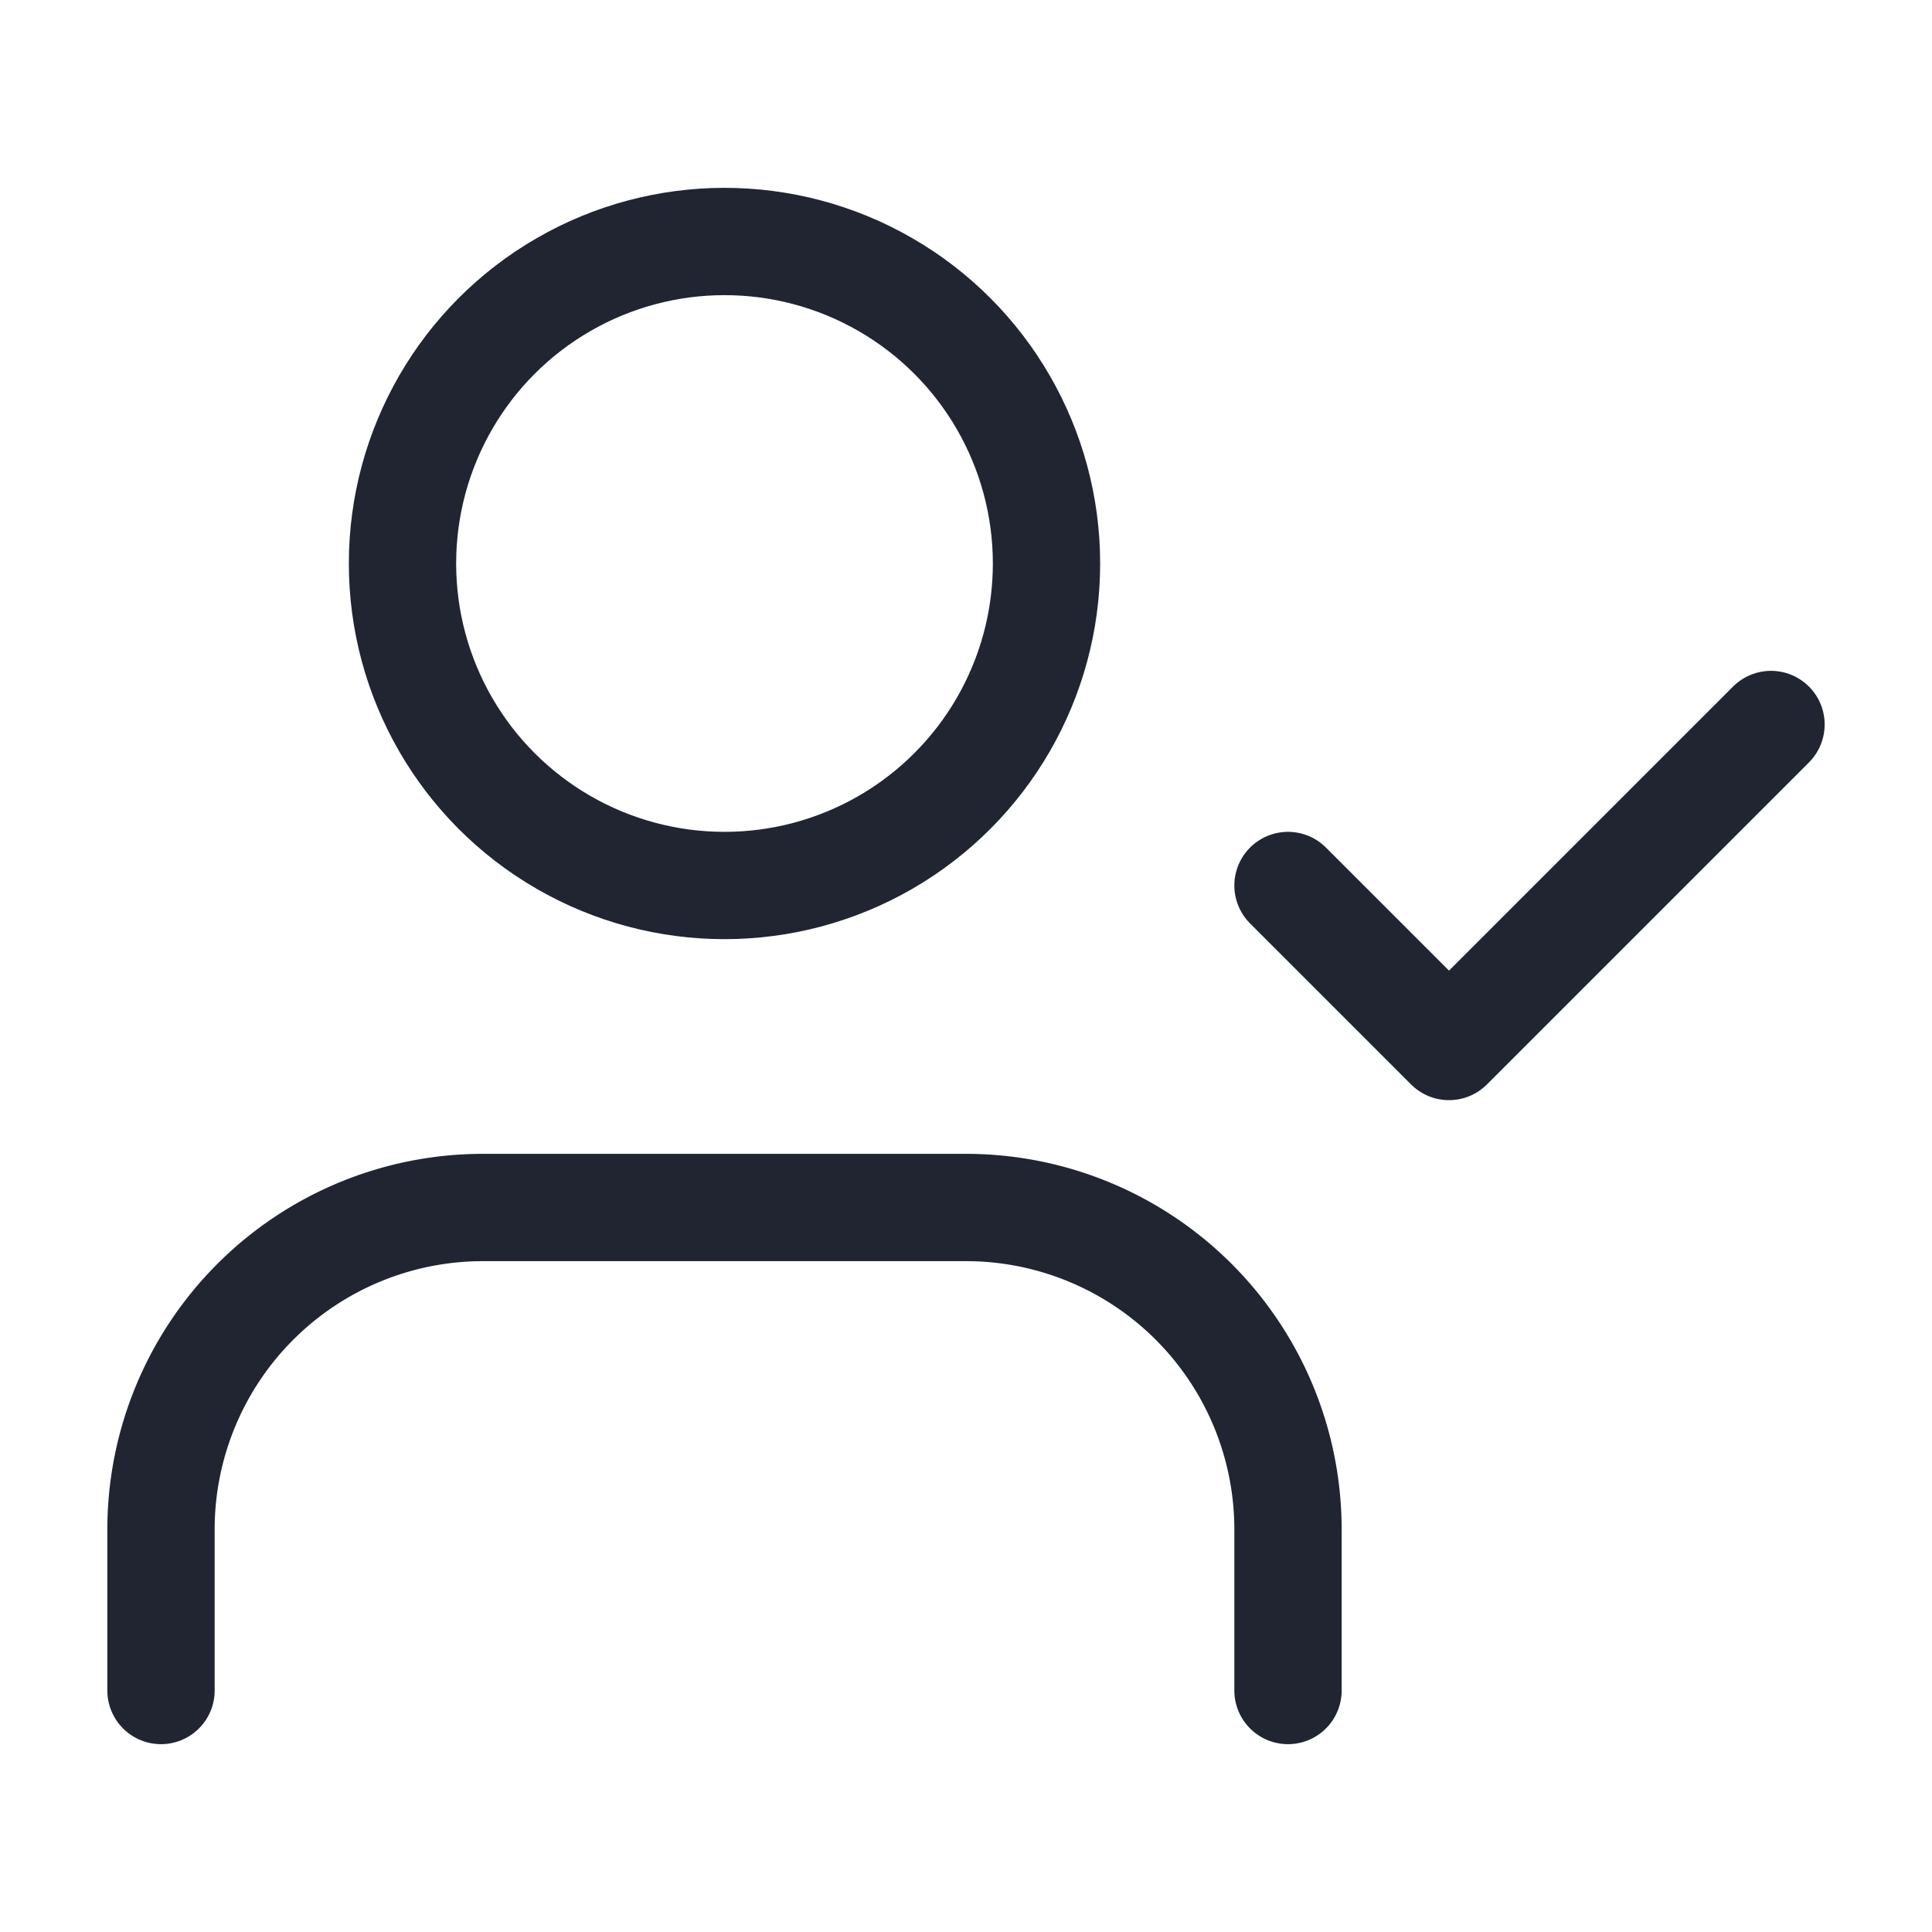 <svg xmlns="http://www.w3.org/2000/svg" width="36" height="36" viewBox="0 0 24 24" fill="none" stroke="#202531" stroke-width="1.333" stroke-linecap="round" stroke-linejoin="round" class="lucide lucide-user-check-icon lucide-user-check"><path d="m16 11 2 2 4-4"/><path d="M16 21v-2a4 4 0 0 0-4-4H6a4 4 0 0 0-4 4v2"/><circle cx="9" cy="7" r="4"/></svg>